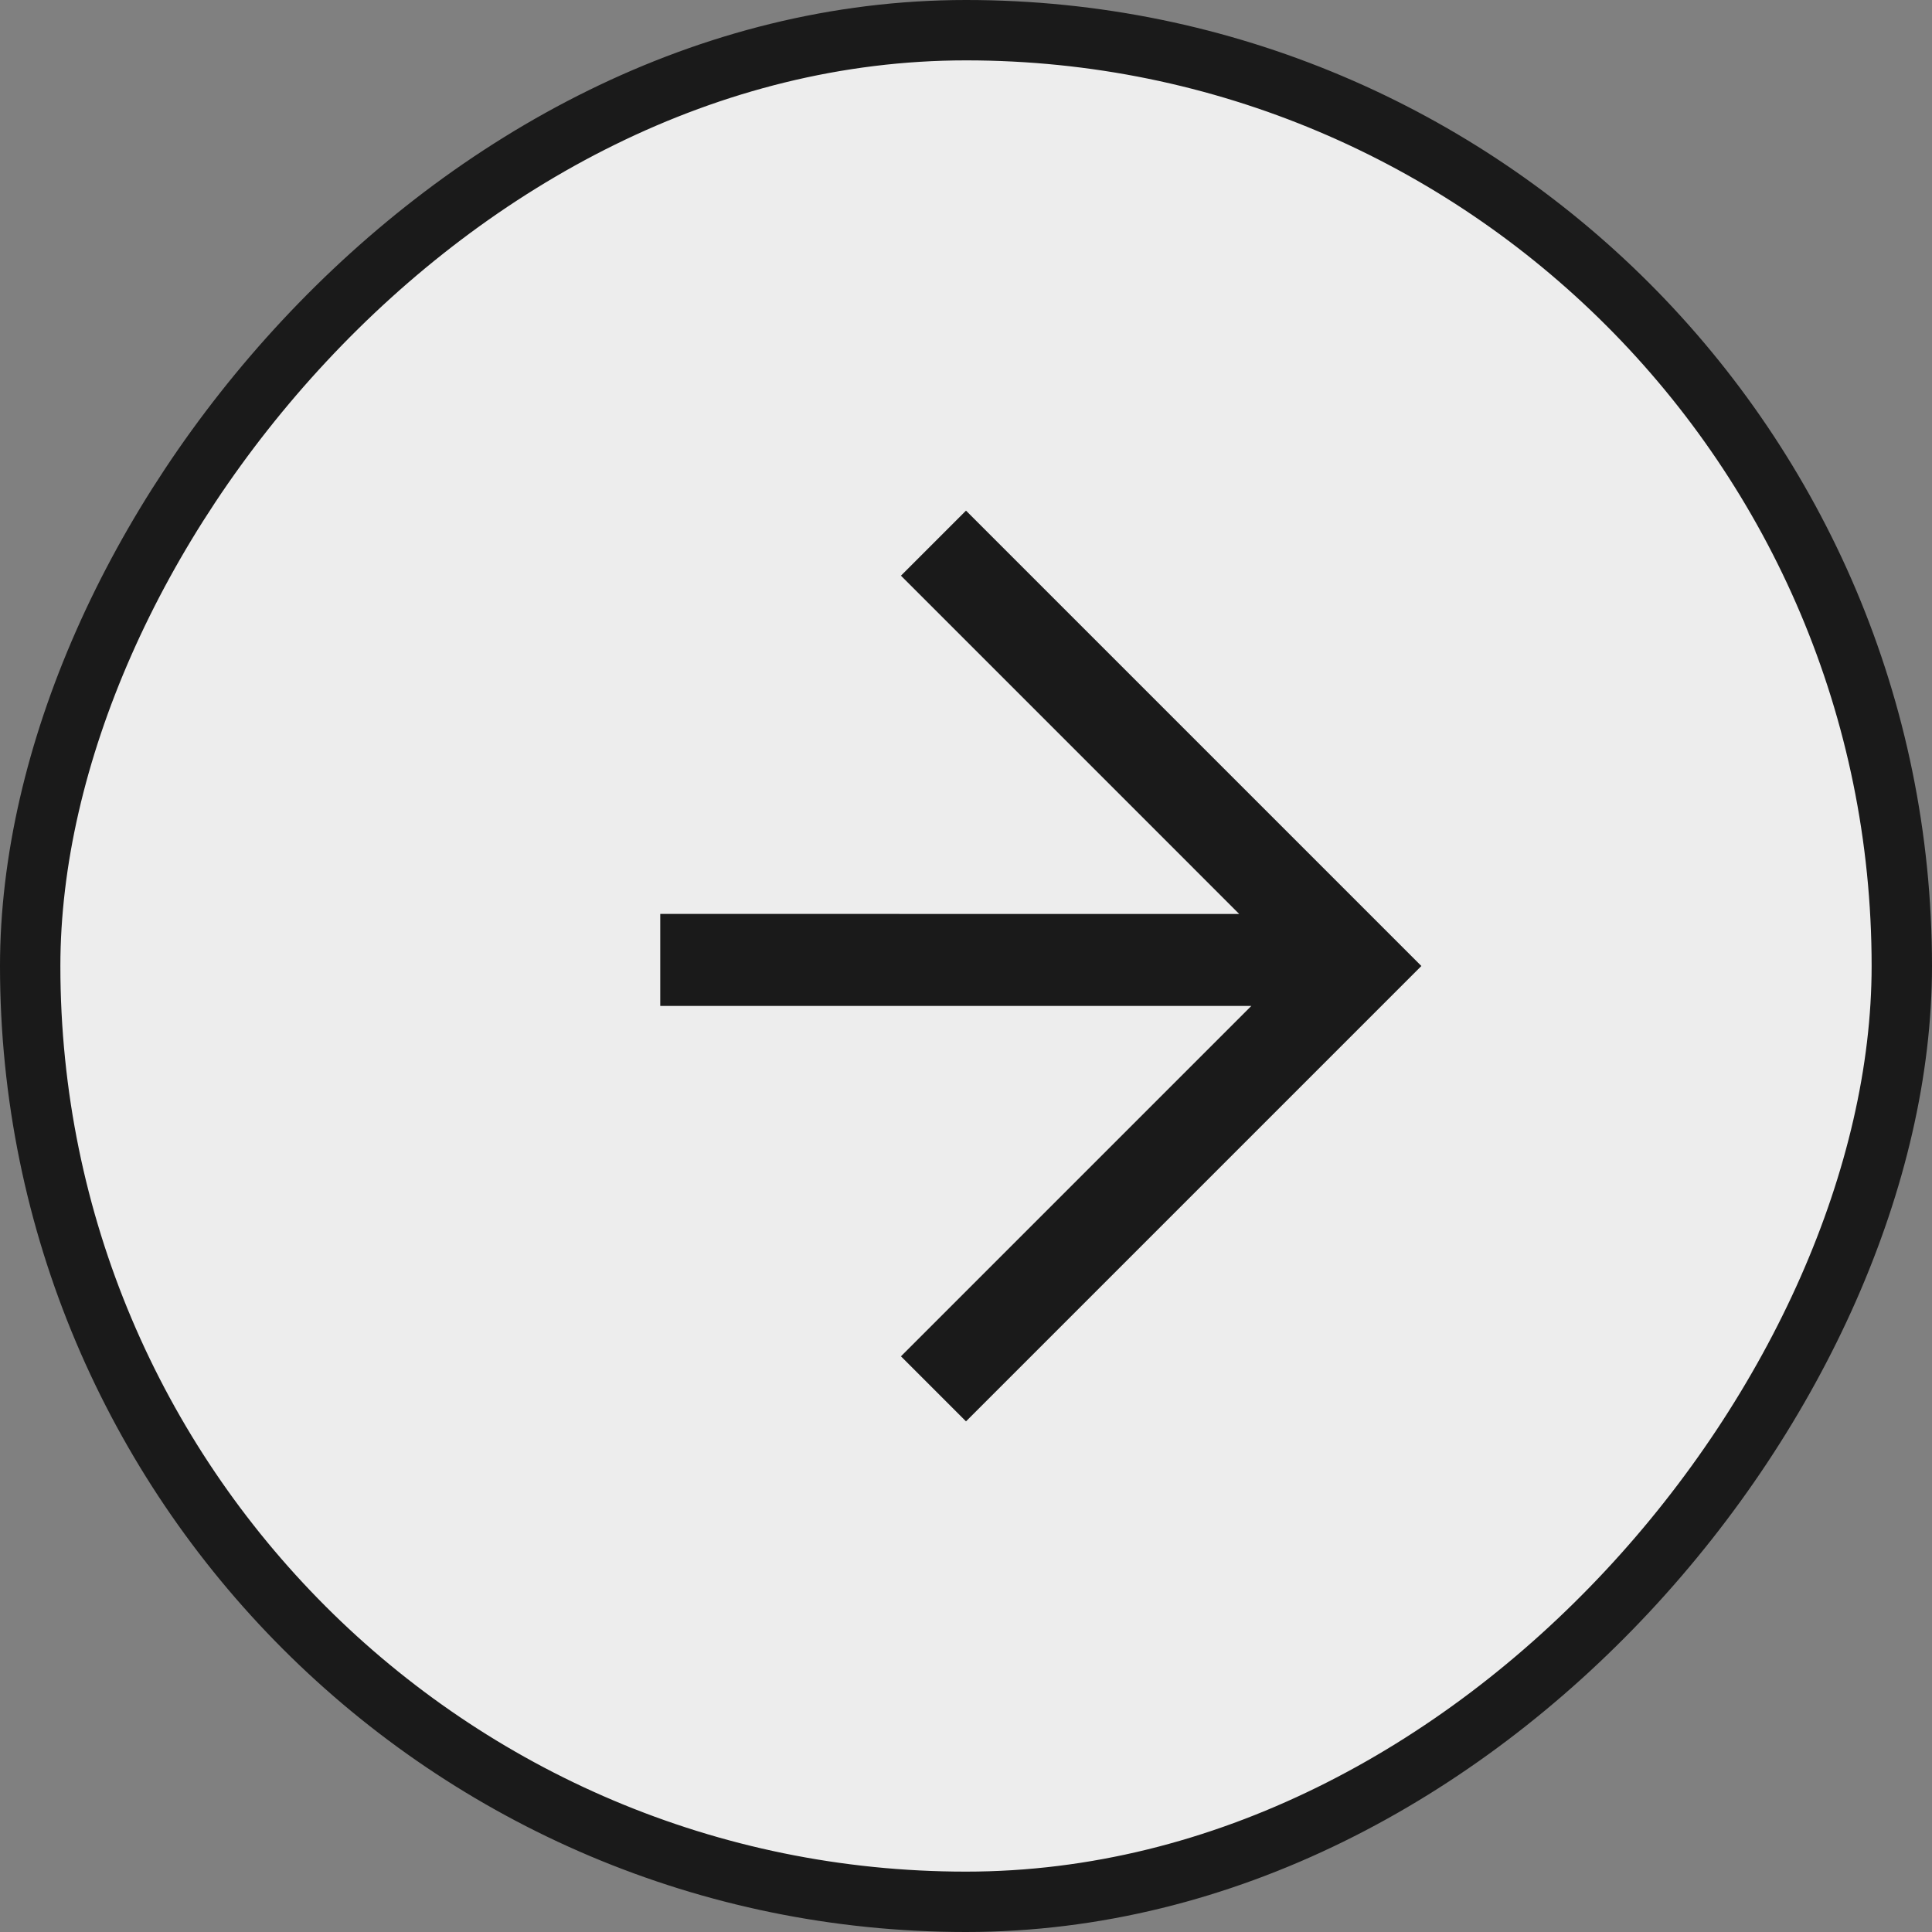 <svg width="64" height="64" viewBox="0 0 64 64" fill="none" xmlns="http://www.w3.org/2000/svg">
<rect x="0" y="0" width="64" height="64" fill="#808080" stroke="none"/>
<rect x="-1" y="1" width="62" height="62" rx="31" transform="matrix(-1 0 0 1 62 0)" fill="#EDEDED"/>
<rect x="-1" y="1" width="62" height="62" rx="31" transform="matrix(-1 0 0 1 62 0)" stroke="#1A1A1A" stroke-width="2"/>
<path d="M32 16.915L29.845 19.07L41.05 30.276L21.872 30.275L21.872 33.323L41.452 33.323L29.845 44.93L32 47.085L47.085 32L32 16.915Z" fill="#1A1A1A"/>
</svg>
